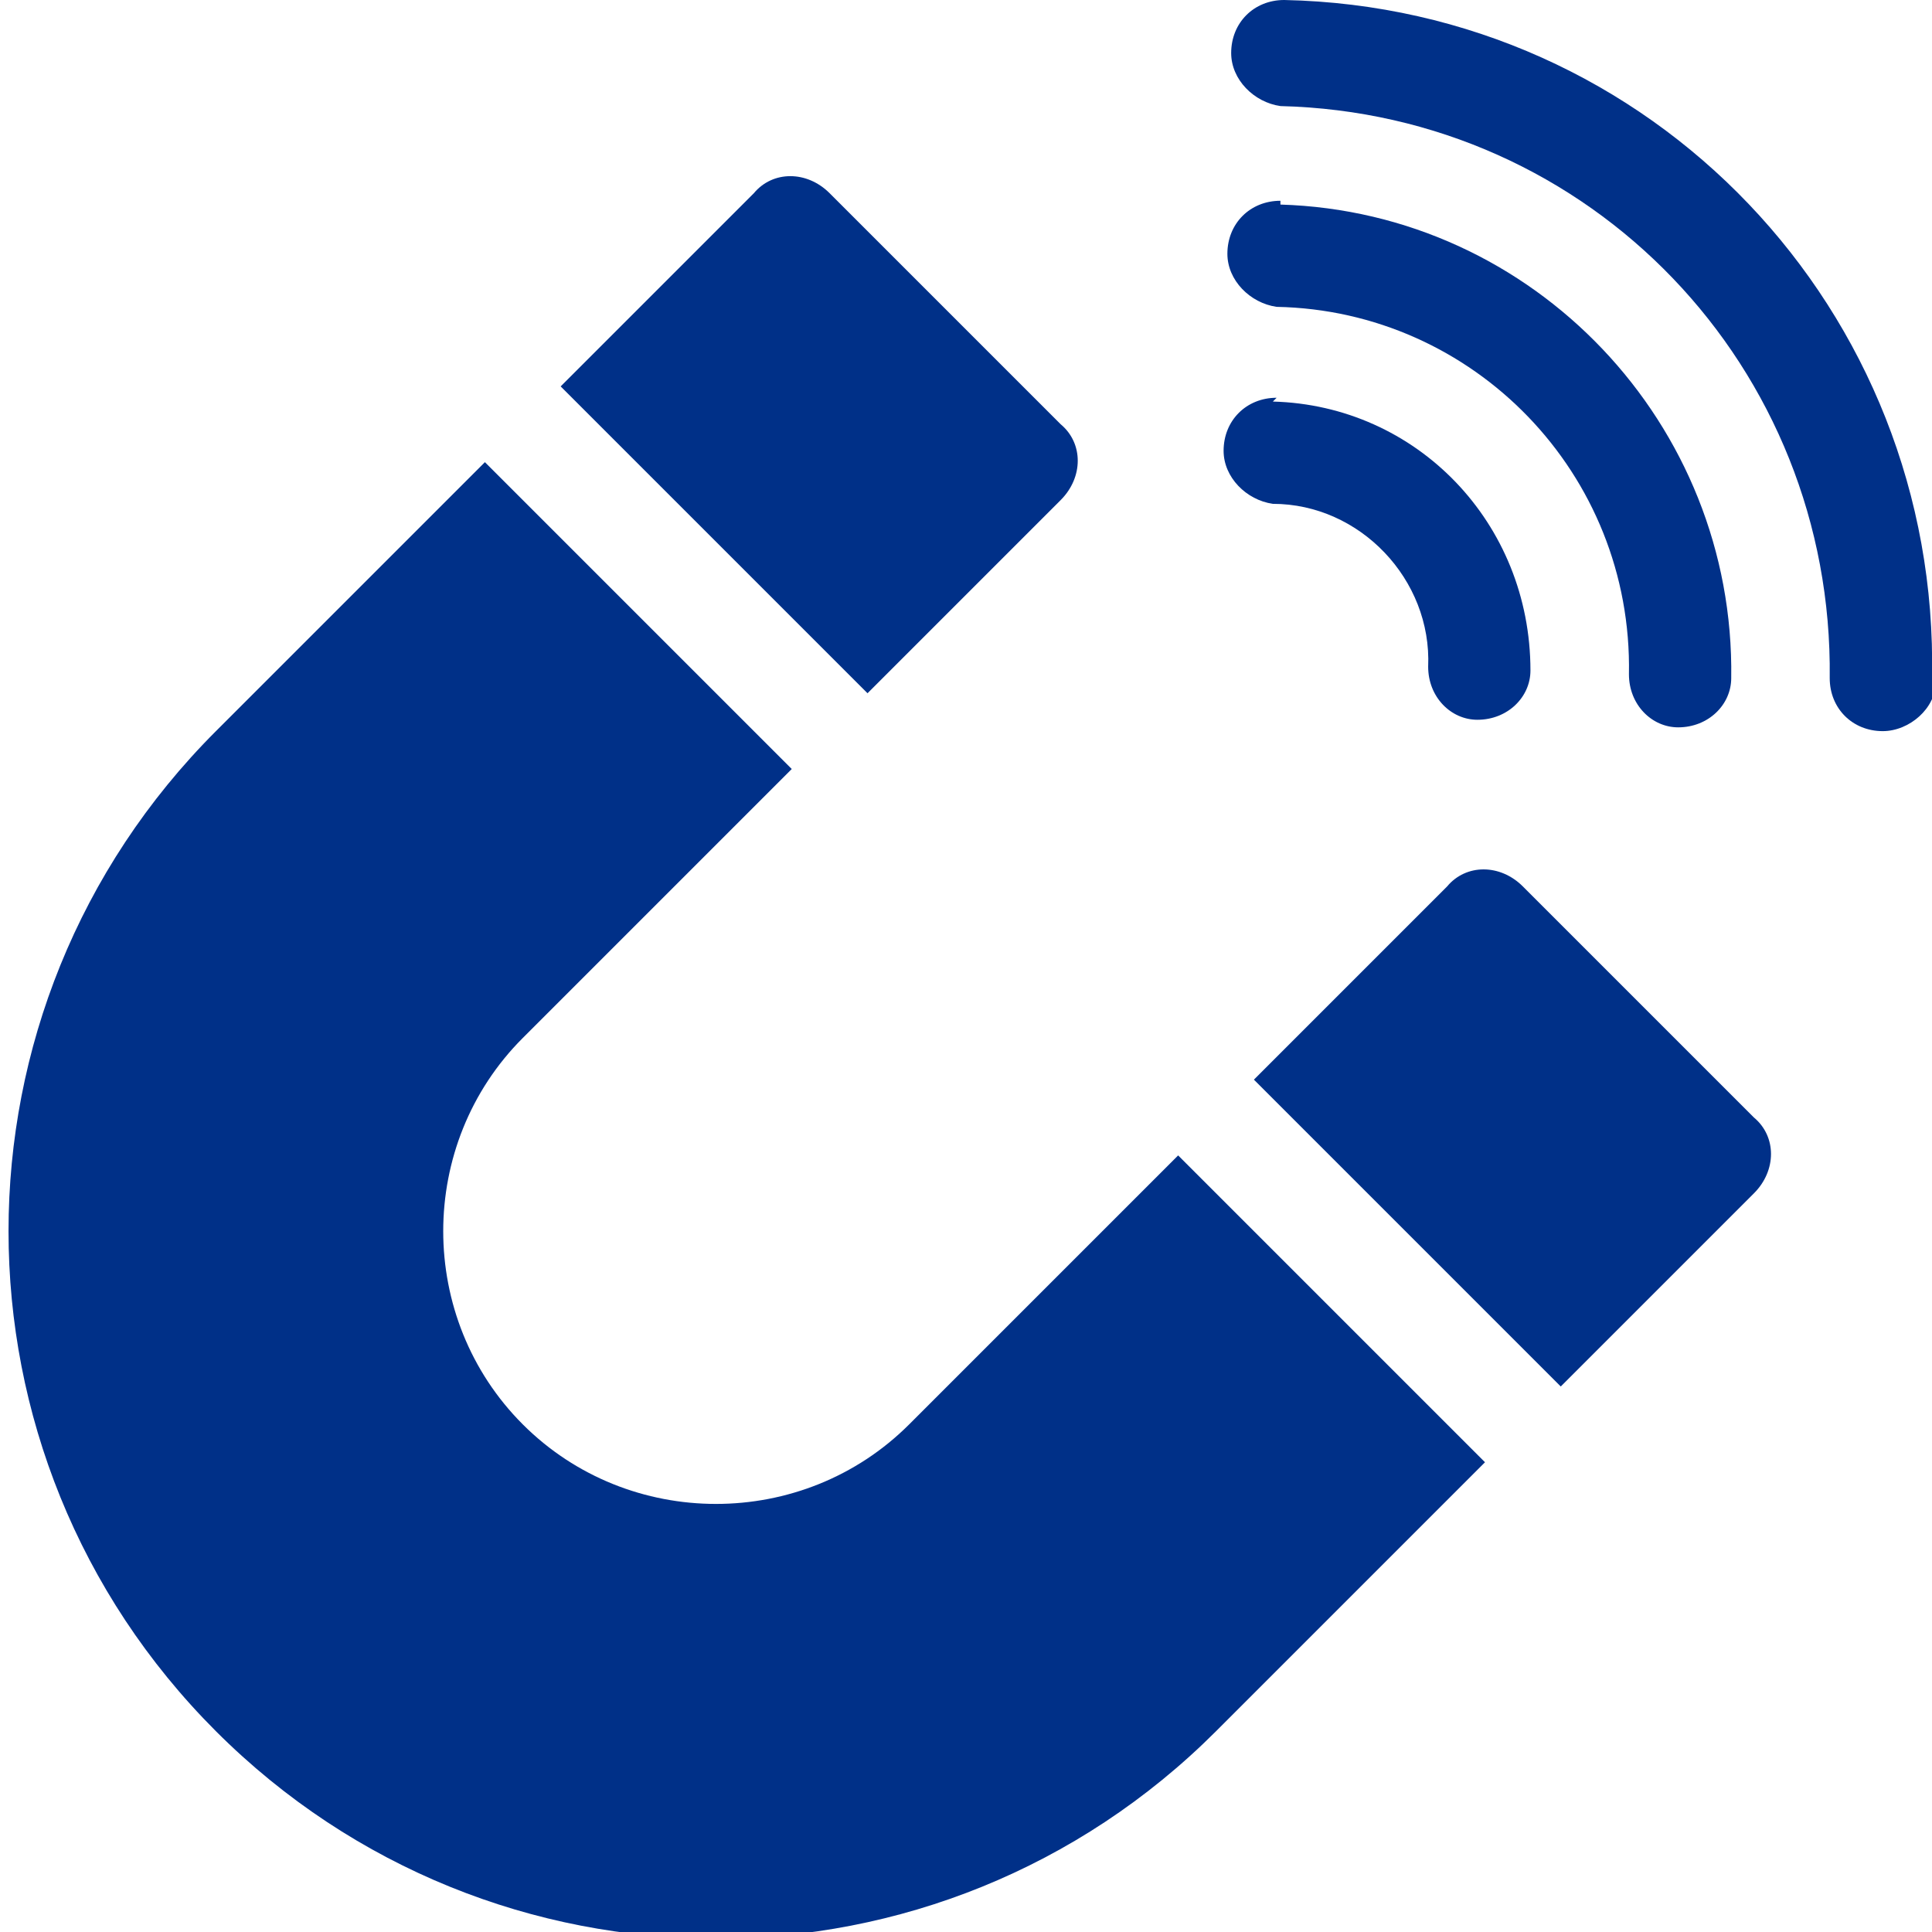 <?xml version="1.0" encoding="UTF-8"?>
<svg id="Capa_1" data-name="Capa 1" xmlns="http://www.w3.org/2000/svg" version="1.1" viewBox="0 0 51 51">
  <defs>
    <style>
      .cls-1 {
        fill: #003088;
        stroke-width: 0px;
      }
    </style>
  </defs>
  <g>
    <path id="Trazado_92" data-name="Trazado 92" class="cls-1" d="M33.8,5.3c-.8,0-1.4.6-1.4,1.4,0,.7.6,1.3,1.3,1.4,5.2.1,9.4,4.4,9.3,9.7,0,.8.6,1.4,1.3,1.4.8,0,1.4-.6,1.4-1.3,0,0,0,0,0,0,.1-6.7-5.2-12.3-11.9-12.5"/>
    <path id="Trazado_93" data-name="Trazado 93" class="cls-1" d="M33.7,10.5c-.8,0-1.4.6-1.4,1.4,0,.7.6,1.3,1.3,1.4,2.3,0,4.2,2,4.1,4.3,0,0,0,0,0,0,0,.8.6,1.4,1.3,1.4.8,0,1.4-.6,1.4-1.3,0,0,0,0,0,0,0-3.9-3-7-6.8-7.1"/>
    <path id="Trazado_94" data-name="Trazado 94" class="cls-1" d="M51,17.9C51.2,8.2,43.6.2,33.9,0c-.8,0-1.4.6-1.4,1.4,0,.7.6,1.3,1.3,1.4,8.2.2,14.6,6.9,14.5,15.1,0,.8.6,1.4,1.4,1.4.7,0,1.4-.6,1.4-1.3"/>
  </g>
  <g>
    <path class="cls-1" d="M19.9,5.1l-5.1,5.1,8.1,8.1,5.1-5.1c.6-.6.6-1.5,0-2l-6.1-6.1c-.6-.6-1.5-.6-2,0Z"/>
    <path class="cls-1" d="M46.3,31.5c.6-.6.6-1.5,0-2l-6.1-6.1c-.6-.6-1.5-.6-2,0l-5.1,5.1,8.1,8.1,5.1-5.1Z"/>
    <path class="cls-1" d="M32.1,45.7l7.1-7.1-8.1-8.1-7.1,7.1c-2.8,2.8-7.4,2.8-10.2,0s-2.8-7.4,0-10.2l7.1-7.1-8.1-8.1-7.1,7.1c-7.3,7.3-7.3,19.1,0,26.4,7.3,7.3,19.1,7.3,26.4,0Z"/>
  </g>
</svg>
